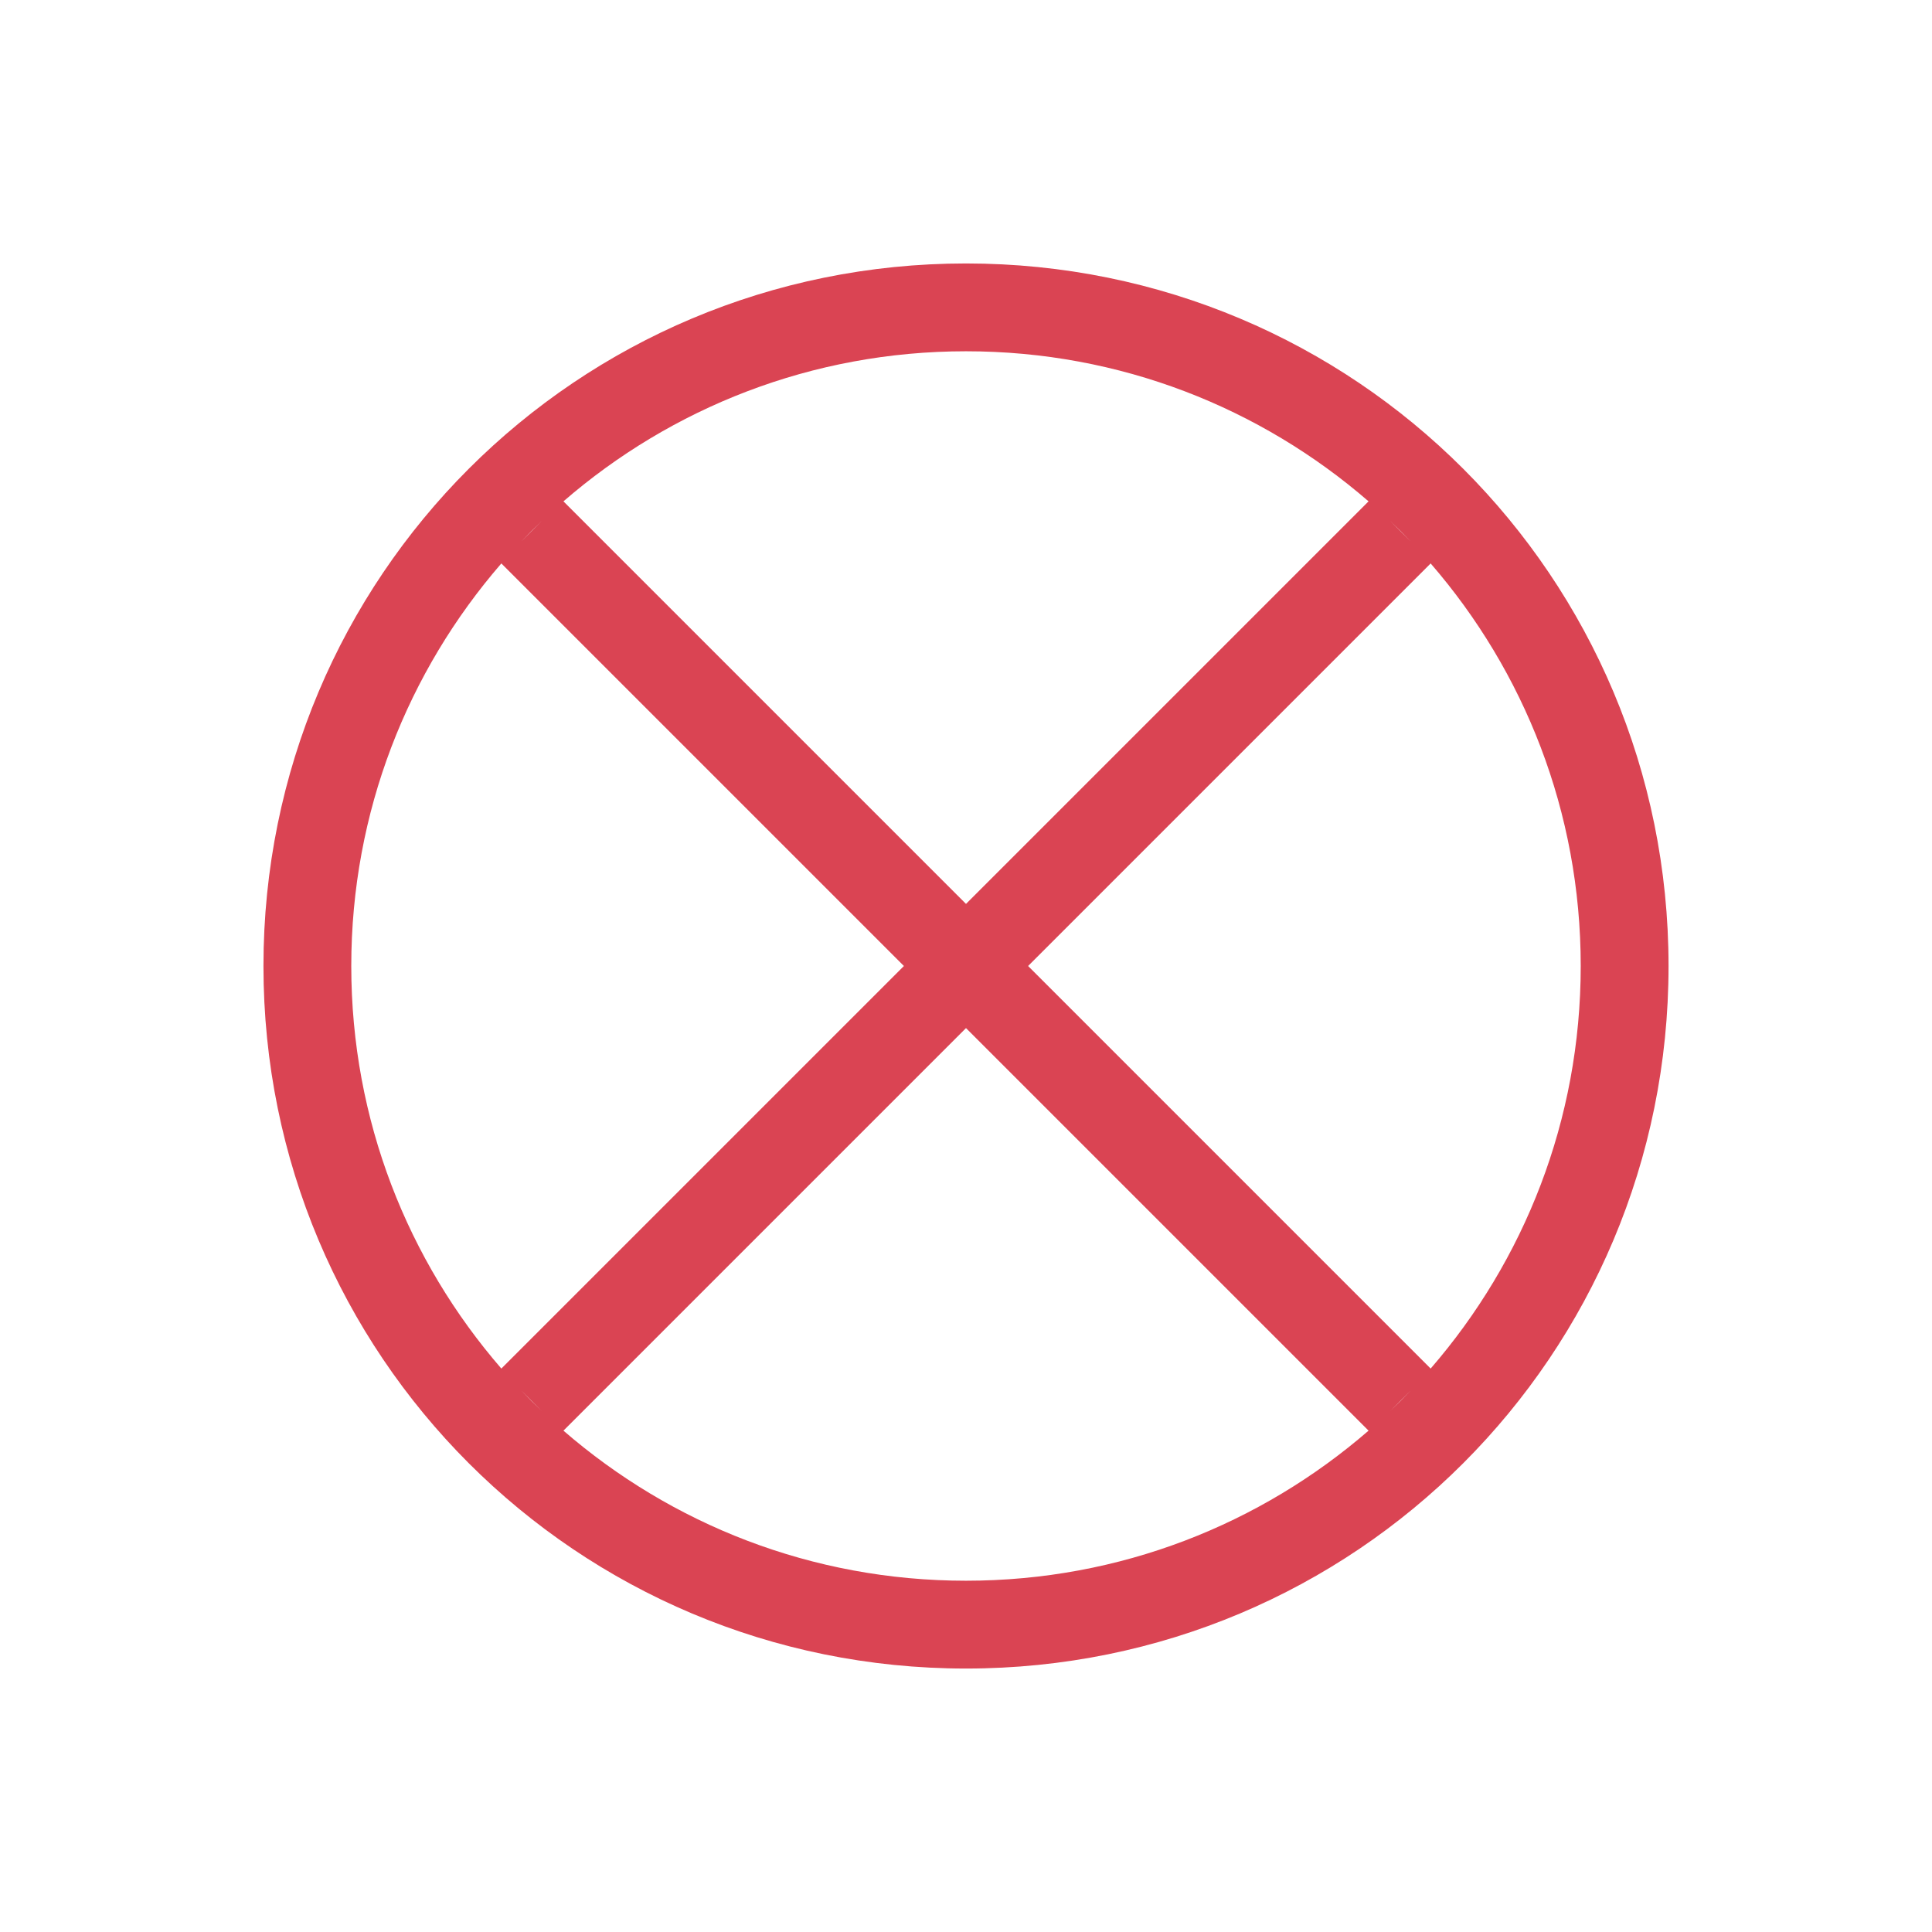 <?xml version="1.0" encoding="UTF-8" standalone="no"?>
<!-- Created with Inkscape (http://www.inkscape.org/) -->

<svg
   xmlns:dc="http://purl.org/dc/elements/1.1/"
   xmlns:cc="http://creativecommons.org/ns#"
   xmlns:rdf="http://www.w3.org/1999/02/22-rdf-syntax-ns#"
   xmlns:svg="http://www.w3.org/2000/svg"
   xmlns="http://www.w3.org/2000/svg"
   xmlns:sodipodi="http://sodipodi.sourceforge.net/DTD/sodipodi-0.dtd"
   xmlns:inkscape="http://www.inkscape.org/namespaces/inkscape"
   width="22"
   height="22"
   id="svg3049"
   version="1.1"
   inkscape:version="0.48+devel r"
   sodipodi:docname="im-ban-kick-user.svg"
   inkscape:export-filename="/home/uri/.kde/share/icons/NITRUX-KDE/16x16/actions/view-right-new.png"
   inkscape:export-xdpi="30"
   inkscape:export-ydpi="30">
  <defs
     id="defs3051" />
  <sodipodi:namedview
     id="base"
     pagecolor="#ffffff"
     bordercolor="#666666"
     borderopacity="1.0"
     inkscape:pageopacity="0.0"
     inkscape:pageshadow="2"
     inkscape:zoom="18.292693"
     inkscape:cx="12.789997"
     inkscape:cy="12.831268"
     inkscape:document-units="px"
     inkscape:current-layer="layer1"
     showgrid="true"
     fit-margin-top="0"
     fit-margin-left="0"
     fit-margin-right="0"
     fit-margin-bottom="0"
     inkscape:window-width="1366"
     inkscape:window-height="668"
     inkscape:window-x="-2"
     inkscape:window-y="23"
     inkscape:window-maximized="1"
     inkscape:showpageshadow="false"
     borderlayer="true">
    <sodipodi:guide
       position="2,20"
       orientation="18,0"
       id="guide4067" />
    <sodipodi:guide
       position="2,2"
       orientation="0,18"
       id="guide4069" />
    <sodipodi:guide
       position="20,2"
       orientation="-18,0"
       id="guide4071" />
    <sodipodi:guide
       position="20,20"
       orientation="0,-18"
       id="guide4073" />
    <sodipodi:guide
       position="3,19"
       orientation="16,0"
       id="guide4077" />
    <sodipodi:guide
       position="3,3"
       orientation="0,16"
       id="guide4079" />
    <sodipodi:guide
       position="19,3"
       orientation="-16,0"
       id="guide4081" />
    <sodipodi:guide
       position="19,19"
       orientation="0,-16"
       id="guide4083" />
    <inkscape:grid
       type="xygrid"
       id="grid4085" />
  </sodipodi:namedview>
  <g
     inkscape:label="Capa 1"
     inkscape:groupmode="layer"
     id="layer1"
     transform="translate(-421.714,-525.791)">
    <path
       style="opacity:1;fill:#da4453;fill-opacity:1;stroke:none"
       d="M 11 3 C 6.568 3 3 6.568 3 11 C 3 15.432 6.568 19 11 19 C 15.432 19 19 15.432 19 11 C 19 6.568 15.432 3 11 3 z M 11 4 C 12.758 4 14.357 4.646 15.584 5.709 L 11 10.293 L 6.416 5.709 C 7.643 4.646 9.242 4 11 4 z M 6.17 5.932 L 5.932 6.17 C 6.009 6.089 6.089 6.009 6.17 5.932 z M 15.83 5.932 C 15.911 6.009 15.991 6.089 16.068 6.17 L 15.83 5.932 z M 5.709 6.416 L 10.293 11 L 5.709 15.584 C 4.646 14.357 4 12.758 4 11 C 4 9.242 4.646 7.643 5.709 6.416 z M 16.291 6.416 C 17.354 7.643 18 9.242 18 11 C 18 12.758 17.354 14.357 16.291 15.584 L 11.707 11 L 16.291 6.416 z M 11 11.707 L 15.584 16.291 C 14.357 17.354 12.758 18 11 18 C 9.242 18 7.643 17.354 6.416 16.291 L 11 11.707 z M 5.932 15.83 L 6.17 16.068 C 6.089 15.991 6.009 15.911 5.932 15.83 z M 16.068 15.83 C 15.991 15.911 15.911 15.991 15.83 16.068 L 16.068 15.83 z "
       transform="translate(421.714,525.791)"
       id="rect4110" />
  </g>
</svg>
